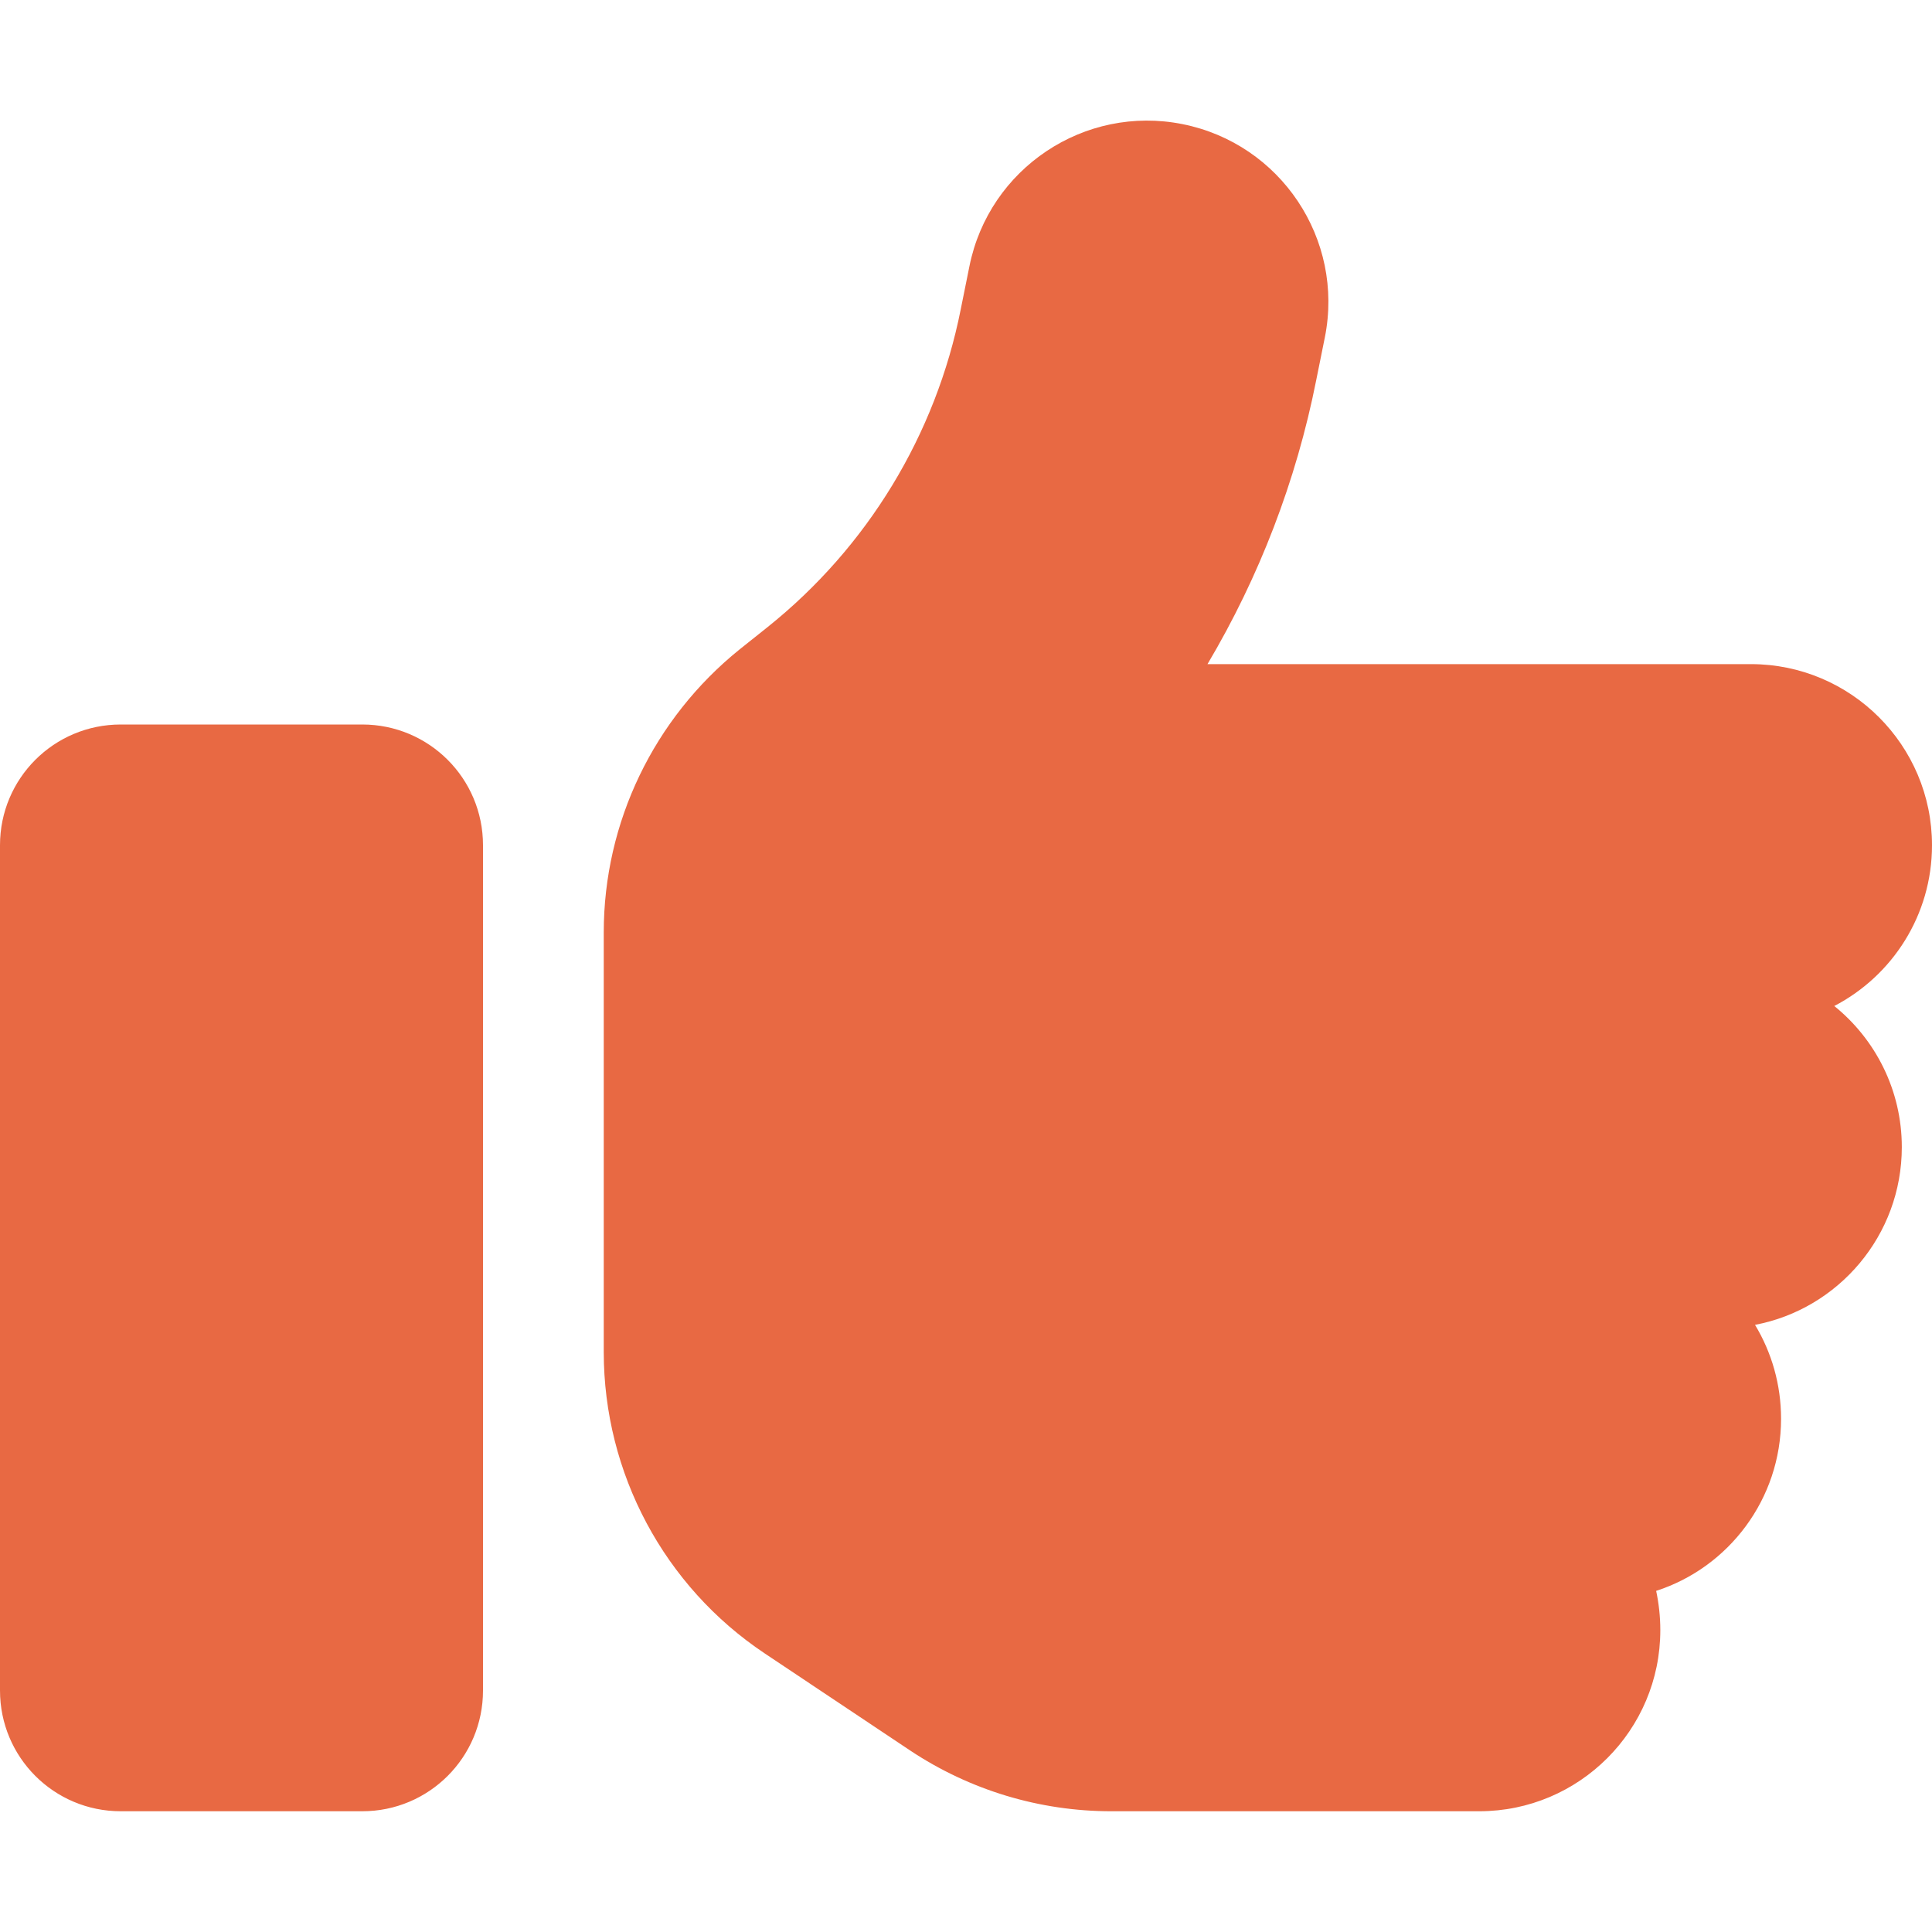 <?xml version="1.0" encoding="utf-8"?>
<!-- Generator: Adobe Illustrator 27.5.0, SVG Export Plug-In . SVG Version: 6.00 Build 0)  -->
<svg version="1.1" id="Ebene_1" xmlns="http://www.w3.org/2000/svg" xmlns:xlink="http://www.w3.org/1999/xlink" x="0px" y="0px"
	 viewBox="0 0 512 512" style="enable-background:new 0 0 512 512;" xml:space="preserve">
<style type="text/css">
	.st0{fill:#E86943;}
</style>
<path class="st0" d="M313.4,32.9c26,5.2,42.9,30.5,37.7,56.5l-2.3,11.4c-5.3,26.7-15.1,52.1-28.8,75.2h144c26.5,0,48,21.5,48,48
	c0,18.5-10.5,34.6-25.9,42.6C497,275.4,504,288.9,504,304c0,23.4-16.8,42.9-38.9,47.1c4.4,7.3,6.9,15.8,6.9,24.9
	c0,21.3-13.9,39.4-33.1,45.6c0.7,3.3,1.1,6.8,1.1,10.4c0,26.5-21.5,48-48,48h-97.5c-19,0-37.5-5.6-53.3-16.1l-38.5-25.7
	C176,420.4,160,390.4,160,358.3V320v-48v-24.9c0-29.2,13.3-56.7,36-75l7.4-5.9c26.5-21.2,44.6-51,51.2-84.2l2.3-11.4
	C262.1,44.6,287.4,27.7,313.4,32.9L313.4,32.9z M32,192h64c17.7,0,32,14.3,32,32v224c0,17.7-14.3,32-32,32H32c-17.7,0-32-14.3-32-32
	V224C0,206.3,14.3,192,32,192z"/>
</svg>
